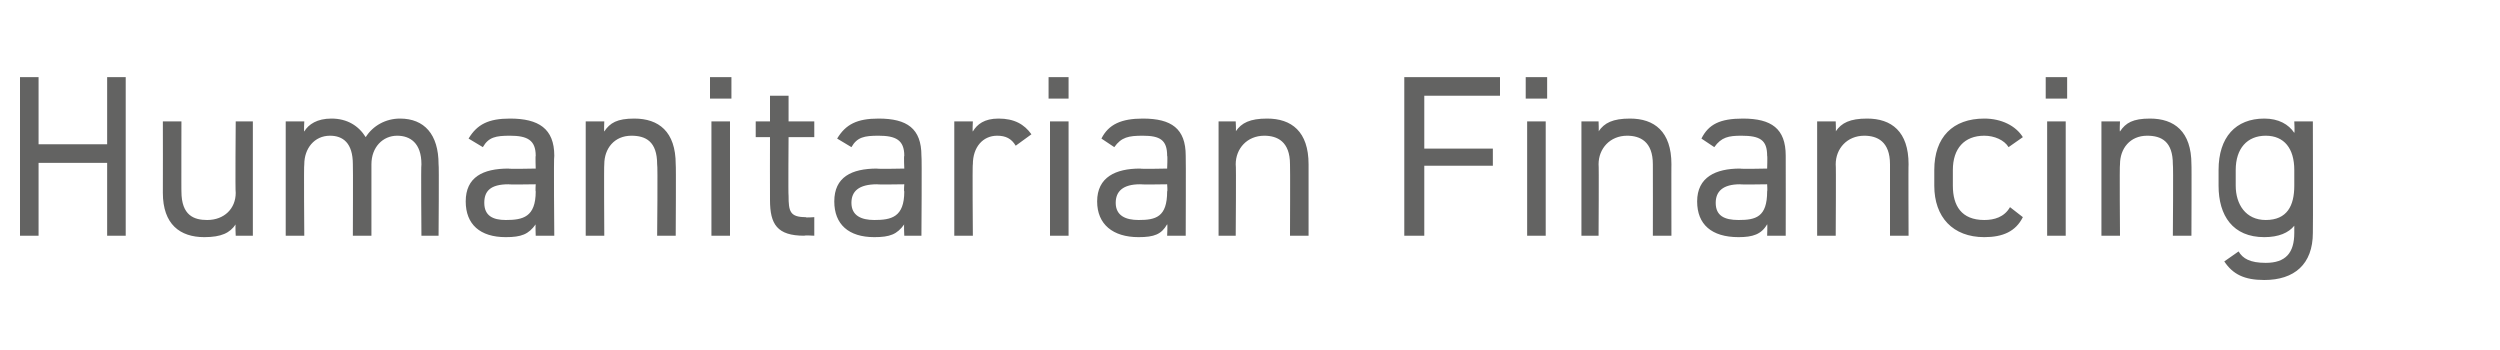 <?xml version="1.0" standalone="no"?><!DOCTYPE svg PUBLIC "-//W3C//DTD SVG 1.1//EN" "http://www.w3.org/Graphics/SVG/1.1/DTD/svg11.dtd"><svg xmlns="http://www.w3.org/2000/svg" version="1.1" width="175px" height="24.5px" viewBox="0 -4 175 24.5" style="top:-4px">  <desc>Humanitarian Financing</desc>  <defs/>  <g id="Polygon295683">    <path d="M 2.7 6.1 L 7.5 6.1 L 7.5 1.4 L 8.8 1.4 L 8.8 12.5 L 7.5 12.5 L 7.5 7.4 L 2.7 7.4 L 2.7 12.5 L 1.4 12.5 L 1.4 1.4 L 2.7 1.4 L 2.7 6.1 Z M 17.7 12.5 L 16.5 12.5 C 16.5 12.5 16.46 11.68 16.5 11.7 C 16.1 12.3 15.5 12.6 14.3 12.6 C 12.6 12.6 11.4 11.7 11.4 9.5 C 11.41 9.46 11.4 4.5 11.4 4.5 L 12.7 4.5 C 12.7 4.5 12.69 9.44 12.7 9.4 C 12.7 11.1 13.6 11.4 14.5 11.4 C 15.7 11.4 16.5 10.6 16.5 9.5 C 16.46 9.46 16.5 4.5 16.5 4.5 L 17.7 4.5 L 17.7 12.5 Z M 20 4.5 L 21.3 4.5 C 21.3 4.5 21.26 5.25 21.3 5.2 C 21.6 4.7 22.2 4.3 23.2 4.3 C 24.3 4.3 25.1 4.8 25.6 5.6 C 26.1 4.8 27 4.3 28 4.3 C 29.7 4.3 30.7 5.4 30.7 7.5 C 30.74 7.47 30.7 12.5 30.7 12.5 L 29.5 12.5 C 29.5 12.5 29.46 7.49 29.5 7.5 C 29.5 6 28.7 5.5 27.8 5.5 C 26.8 5.5 26 6.3 26 7.5 C 26 7.47 26 12.5 26 12.5 L 24.7 12.5 C 24.7 12.5 24.72 7.49 24.7 7.5 C 24.7 6 24 5.5 23.1 5.5 C 22 5.5 21.3 6.4 21.3 7.5 C 21.26 7.47 21.3 12.5 21.3 12.5 L 20 12.5 L 20 4.5 Z M 35.6 7.8 C 35.57 7.84 37.5 7.8 37.5 7.8 C 37.5 7.8 37.47 6.91 37.5 6.9 C 37.5 5.8 36.9 5.5 35.7 5.5 C 34.7 5.5 34.2 5.6 33.8 6.3 C 33.8 6.3 32.8 5.7 32.8 5.7 C 33.4 4.7 34.2 4.3 35.7 4.3 C 37.7 4.3 38.8 5 38.8 6.9 C 38.75 6.91 38.8 12.5 38.8 12.5 L 37.5 12.5 C 37.5 12.5 37.47 11.68 37.5 11.7 C 37 12.4 36.5 12.6 35.4 12.6 C 33.6 12.6 32.6 11.7 32.6 10.1 C 32.6 8.4 33.8 7.8 35.6 7.8 Z M 37.5 8.9 C 37.5 8.9 35.57 8.93 35.6 8.9 C 34.3 8.9 33.9 9.4 33.9 10.2 C 33.9 11.1 34.5 11.4 35.4 11.4 C 36.6 11.4 37.5 11.2 37.5 9.4 C 37.47 9.39 37.5 8.9 37.5 8.9 Z M 41 4.5 L 42.3 4.5 C 42.3 4.5 42.27 5.25 42.3 5.2 C 42.7 4.6 43.2 4.3 44.4 4.3 C 46.1 4.3 47.3 5.2 47.3 7.5 C 47.33 7.47 47.3 12.5 47.3 12.5 L 46 12.5 C 46 12.5 46.05 7.49 46 7.5 C 46 5.9 45.2 5.5 44.2 5.5 C 43 5.5 42.3 6.4 42.3 7.5 C 42.27 7.47 42.3 12.5 42.3 12.5 L 41 12.5 L 41 4.5 Z M 49.8 4.5 L 51.1 4.5 L 51.1 12.5 L 49.8 12.5 L 49.8 4.5 Z M 49.7 1.4 L 51.2 1.4 L 51.2 2.9 L 49.7 2.9 L 49.7 1.4 Z M 52.9 4.5 L 53.9 4.5 L 53.9 2.7 L 55.2 2.7 L 55.2 4.5 L 57 4.5 L 57 5.6 L 55.2 5.6 C 55.2 5.6 55.17 9.68 55.2 9.7 C 55.2 10.8 55.3 11.2 56.4 11.2 C 56.37 11.25 57 11.2 57 11.2 L 57 12.5 C 57 12.5 56.32 12.46 56.3 12.5 C 54.4 12.5 53.9 11.7 53.9 10 C 53.89 10 53.9 5.6 53.9 5.6 L 52.9 5.6 L 52.9 4.5 Z M 61.4 7.8 C 61.36 7.84 63.3 7.8 63.3 7.8 C 63.3 7.8 63.26 6.91 63.3 6.9 C 63.3 5.8 62.7 5.5 61.5 5.5 C 60.5 5.5 60 5.6 59.6 6.3 C 59.6 6.3 58.6 5.7 58.6 5.7 C 59.2 4.7 60 4.3 61.5 4.3 C 63.5 4.3 64.5 5 64.5 6.9 C 64.54 6.91 64.5 12.5 64.5 12.5 L 63.3 12.5 C 63.3 12.5 63.26 11.68 63.3 11.7 C 62.8 12.4 62.3 12.6 61.2 12.6 C 59.4 12.6 58.4 11.7 58.4 10.1 C 58.4 8.4 59.6 7.8 61.4 7.8 Z M 63.3 8.9 C 63.3 8.9 61.36 8.93 61.4 8.9 C 60.1 8.9 59.6 9.4 59.6 10.2 C 59.6 11.1 60.3 11.4 61.2 11.4 C 62.4 11.4 63.3 11.2 63.3 9.4 C 63.26 9.39 63.3 8.9 63.3 8.9 Z M 71.1 6.2 C 70.8 5.7 70.4 5.5 69.8 5.5 C 68.8 5.5 68.1 6.3 68.1 7.5 C 68.06 7.46 68.1 12.5 68.1 12.5 L 66.8 12.5 L 66.8 4.5 L 68.1 4.5 C 68.1 4.5 68.06 5.25 68.1 5.2 C 68.4 4.7 68.9 4.3 69.9 4.3 C 71 4.3 71.7 4.7 72.2 5.4 C 72.2 5.4 71.1 6.2 71.1 6.2 Z M 73.5 4.5 L 74.8 4.5 L 74.8 12.5 L 73.5 12.5 L 73.5 4.5 Z M 73.4 1.4 L 74.8 1.4 L 74.8 2.9 L 73.4 2.9 L 73.4 1.4 Z M 79.8 7.8 C 79.84 7.84 81.7 7.8 81.7 7.8 C 81.7 7.8 81.74 6.91 81.7 6.9 C 81.7 5.8 81.2 5.5 80 5.5 C 79 5.5 78.5 5.6 78 6.3 C 78 6.3 77.1 5.7 77.1 5.7 C 77.6 4.7 78.5 4.3 80 4.3 C 82 4.3 83 5 83 6.9 C 83.02 6.91 83 12.5 83 12.5 L 81.7 12.5 C 81.7 12.5 81.74 11.68 81.7 11.7 C 81.3 12.4 80.8 12.6 79.7 12.6 C 77.9 12.6 76.8 11.7 76.8 10.1 C 76.8 8.4 78.1 7.8 79.8 7.8 Z M 81.7 8.9 C 81.7 8.9 79.84 8.93 79.8 8.9 C 78.6 8.9 78.1 9.4 78.1 10.2 C 78.1 11.1 78.8 11.4 79.7 11.4 C 80.9 11.4 81.7 11.2 81.7 9.4 C 81.74 9.39 81.7 8.9 81.7 8.9 Z M 85.3 4.5 L 86.5 4.5 C 86.5 4.5 86.54 5.25 86.5 5.2 C 86.9 4.6 87.5 4.3 88.7 4.3 C 90.4 4.3 91.6 5.2 91.6 7.5 C 91.6 7.47 91.6 12.5 91.6 12.5 L 90.3 12.5 C 90.3 12.5 90.32 7.49 90.3 7.5 C 90.3 5.9 89.4 5.5 88.5 5.5 C 87.3 5.5 86.5 6.4 86.5 7.5 C 86.54 7.47 86.5 12.5 86.5 12.5 L 85.3 12.5 L 85.3 4.5 Z M 105 1.4 L 105 2.7 L 99.7 2.7 L 99.7 6.4 L 104.5 6.4 L 104.5 7.6 L 99.7 7.6 L 99.7 12.5 L 98.3 12.5 L 98.3 1.4 L 105 1.4 Z M 106.9 4.5 L 108.2 4.5 L 108.2 12.5 L 106.9 12.5 L 106.9 4.5 Z M 106.8 1.4 L 108.3 1.4 L 108.3 2.9 L 106.8 2.9 L 106.8 1.4 Z M 110.7 4.5 L 111.9 4.5 C 111.9 4.5 111.93 5.25 111.9 5.2 C 112.3 4.6 112.9 4.3 114.1 4.3 C 115.8 4.3 117 5.2 117 7.5 C 116.99 7.47 117 12.5 117 12.5 L 115.7 12.5 C 115.7 12.5 115.71 7.49 115.7 7.5 C 115.7 5.9 114.8 5.5 113.9 5.5 C 112.7 5.5 111.9 6.4 111.9 7.5 C 111.93 7.47 111.9 12.5 111.9 12.5 L 110.7 12.5 L 110.7 4.5 Z M 121.8 7.8 C 121.82 7.84 123.7 7.8 123.7 7.8 C 123.7 7.8 123.73 6.91 123.7 6.9 C 123.7 5.8 123.2 5.5 121.9 5.5 C 121 5.5 120.5 5.6 120 6.3 C 120 6.3 119.1 5.7 119.1 5.7 C 119.6 4.7 120.4 4.3 122 4.3 C 124 4.3 125 5 125 6.9 C 125.01 6.91 125 12.5 125 12.5 L 123.7 12.5 C 123.7 12.5 123.73 11.68 123.7 11.7 C 123.3 12.4 122.7 12.6 121.7 12.6 C 119.8 12.6 118.8 11.7 118.8 10.1 C 118.8 8.4 120.1 7.8 121.8 7.8 Z M 123.7 8.9 C 123.7 8.9 121.82 8.93 121.8 8.9 C 120.6 8.9 120.1 9.4 120.1 10.2 C 120.1 11.1 120.7 11.4 121.7 11.4 C 122.9 11.4 123.7 11.2 123.7 9.4 C 123.73 9.39 123.7 8.9 123.7 8.9 Z M 127.2 4.5 L 128.5 4.5 C 128.5 4.5 128.53 5.25 128.5 5.2 C 128.9 4.6 129.5 4.3 130.7 4.3 C 132.4 4.3 133.6 5.2 133.6 7.5 C 133.58 7.47 133.6 12.5 133.6 12.5 L 132.3 12.5 C 132.3 12.5 132.3 7.49 132.3 7.5 C 132.3 5.9 131.4 5.5 130.5 5.5 C 129.3 5.5 128.5 6.4 128.5 7.5 C 128.53 7.47 128.5 12.5 128.5 12.5 L 127.2 12.5 L 127.2 4.5 Z M 141.6 11.2 C 141.1 12.2 140.2 12.6 138.9 12.6 C 136.7 12.6 135.4 11.2 135.4 9 C 135.4 9 135.4 7.9 135.4 7.9 C 135.4 5.6 136.7 4.3 138.9 4.3 C 140.1 4.3 141.1 4.8 141.6 5.6 C 141.6 5.6 140.6 6.3 140.6 6.3 C 140.3 5.8 139.6 5.5 138.9 5.5 C 137.5 5.5 136.7 6.4 136.7 7.9 C 136.7 7.9 136.7 9 136.7 9 C 136.7 10.4 137.3 11.4 138.9 11.4 C 139.6 11.4 140.3 11.2 140.7 10.5 C 140.7 10.5 141.6 11.2 141.6 11.2 Z M 143.3 4.5 L 144.6 4.5 L 144.6 12.5 L 143.3 12.5 L 143.3 4.5 Z M 143.2 1.4 L 144.7 1.4 L 144.7 2.9 L 143.2 2.9 L 143.2 1.4 Z M 147.1 4.5 L 148.4 4.5 C 148.4 4.5 148.36 5.25 148.4 5.2 C 148.8 4.6 149.3 4.3 150.5 4.3 C 152.2 4.3 153.4 5.2 153.4 7.5 C 153.42 7.47 153.4 12.5 153.4 12.5 L 152.1 12.5 C 152.1 12.5 152.14 7.49 152.1 7.5 C 152.1 5.9 151.3 5.5 150.3 5.5 C 149.1 5.5 148.4 6.4 148.4 7.5 C 148.36 7.47 148.4 12.5 148.4 12.5 L 147.1 12.5 L 147.1 4.5 Z M 160.6 4.5 L 161.9 4.5 C 161.9 4.5 161.92 12.3 161.9 12.3 C 161.9 14.5 160.6 15.6 158.5 15.6 C 157.1 15.6 156.3 15.2 155.7 14.3 C 155.7 14.3 156.7 13.6 156.7 13.6 C 157 14.1 157.5 14.4 158.6 14.4 C 160 14.4 160.6 13.7 160.6 12.3 C 160.6 12.3 160.6 11.8 160.6 11.8 C 160.2 12.3 159.5 12.6 158.5 12.6 C 156.3 12.6 155.3 11.1 155.3 9 C 155.3 9 155.3 7.9 155.3 7.9 C 155.3 5.6 156.5 4.3 158.5 4.3 C 159.5 4.3 160.2 4.7 160.6 5.3 C 160.64 5.26 160.6 4.5 160.6 4.5 Z M 160.6 9 C 160.6 9 160.6 7.9 160.6 7.9 C 160.6 6.4 159.9 5.5 158.6 5.5 C 157.3 5.5 156.5 6.4 156.5 7.9 C 156.5 7.9 156.5 9 156.5 9 C 156.5 10.3 157.2 11.4 158.6 11.4 C 160.1 11.4 160.6 10.4 160.6 9 Z " stroke="none" fill="#636362"/>  </g></svg>